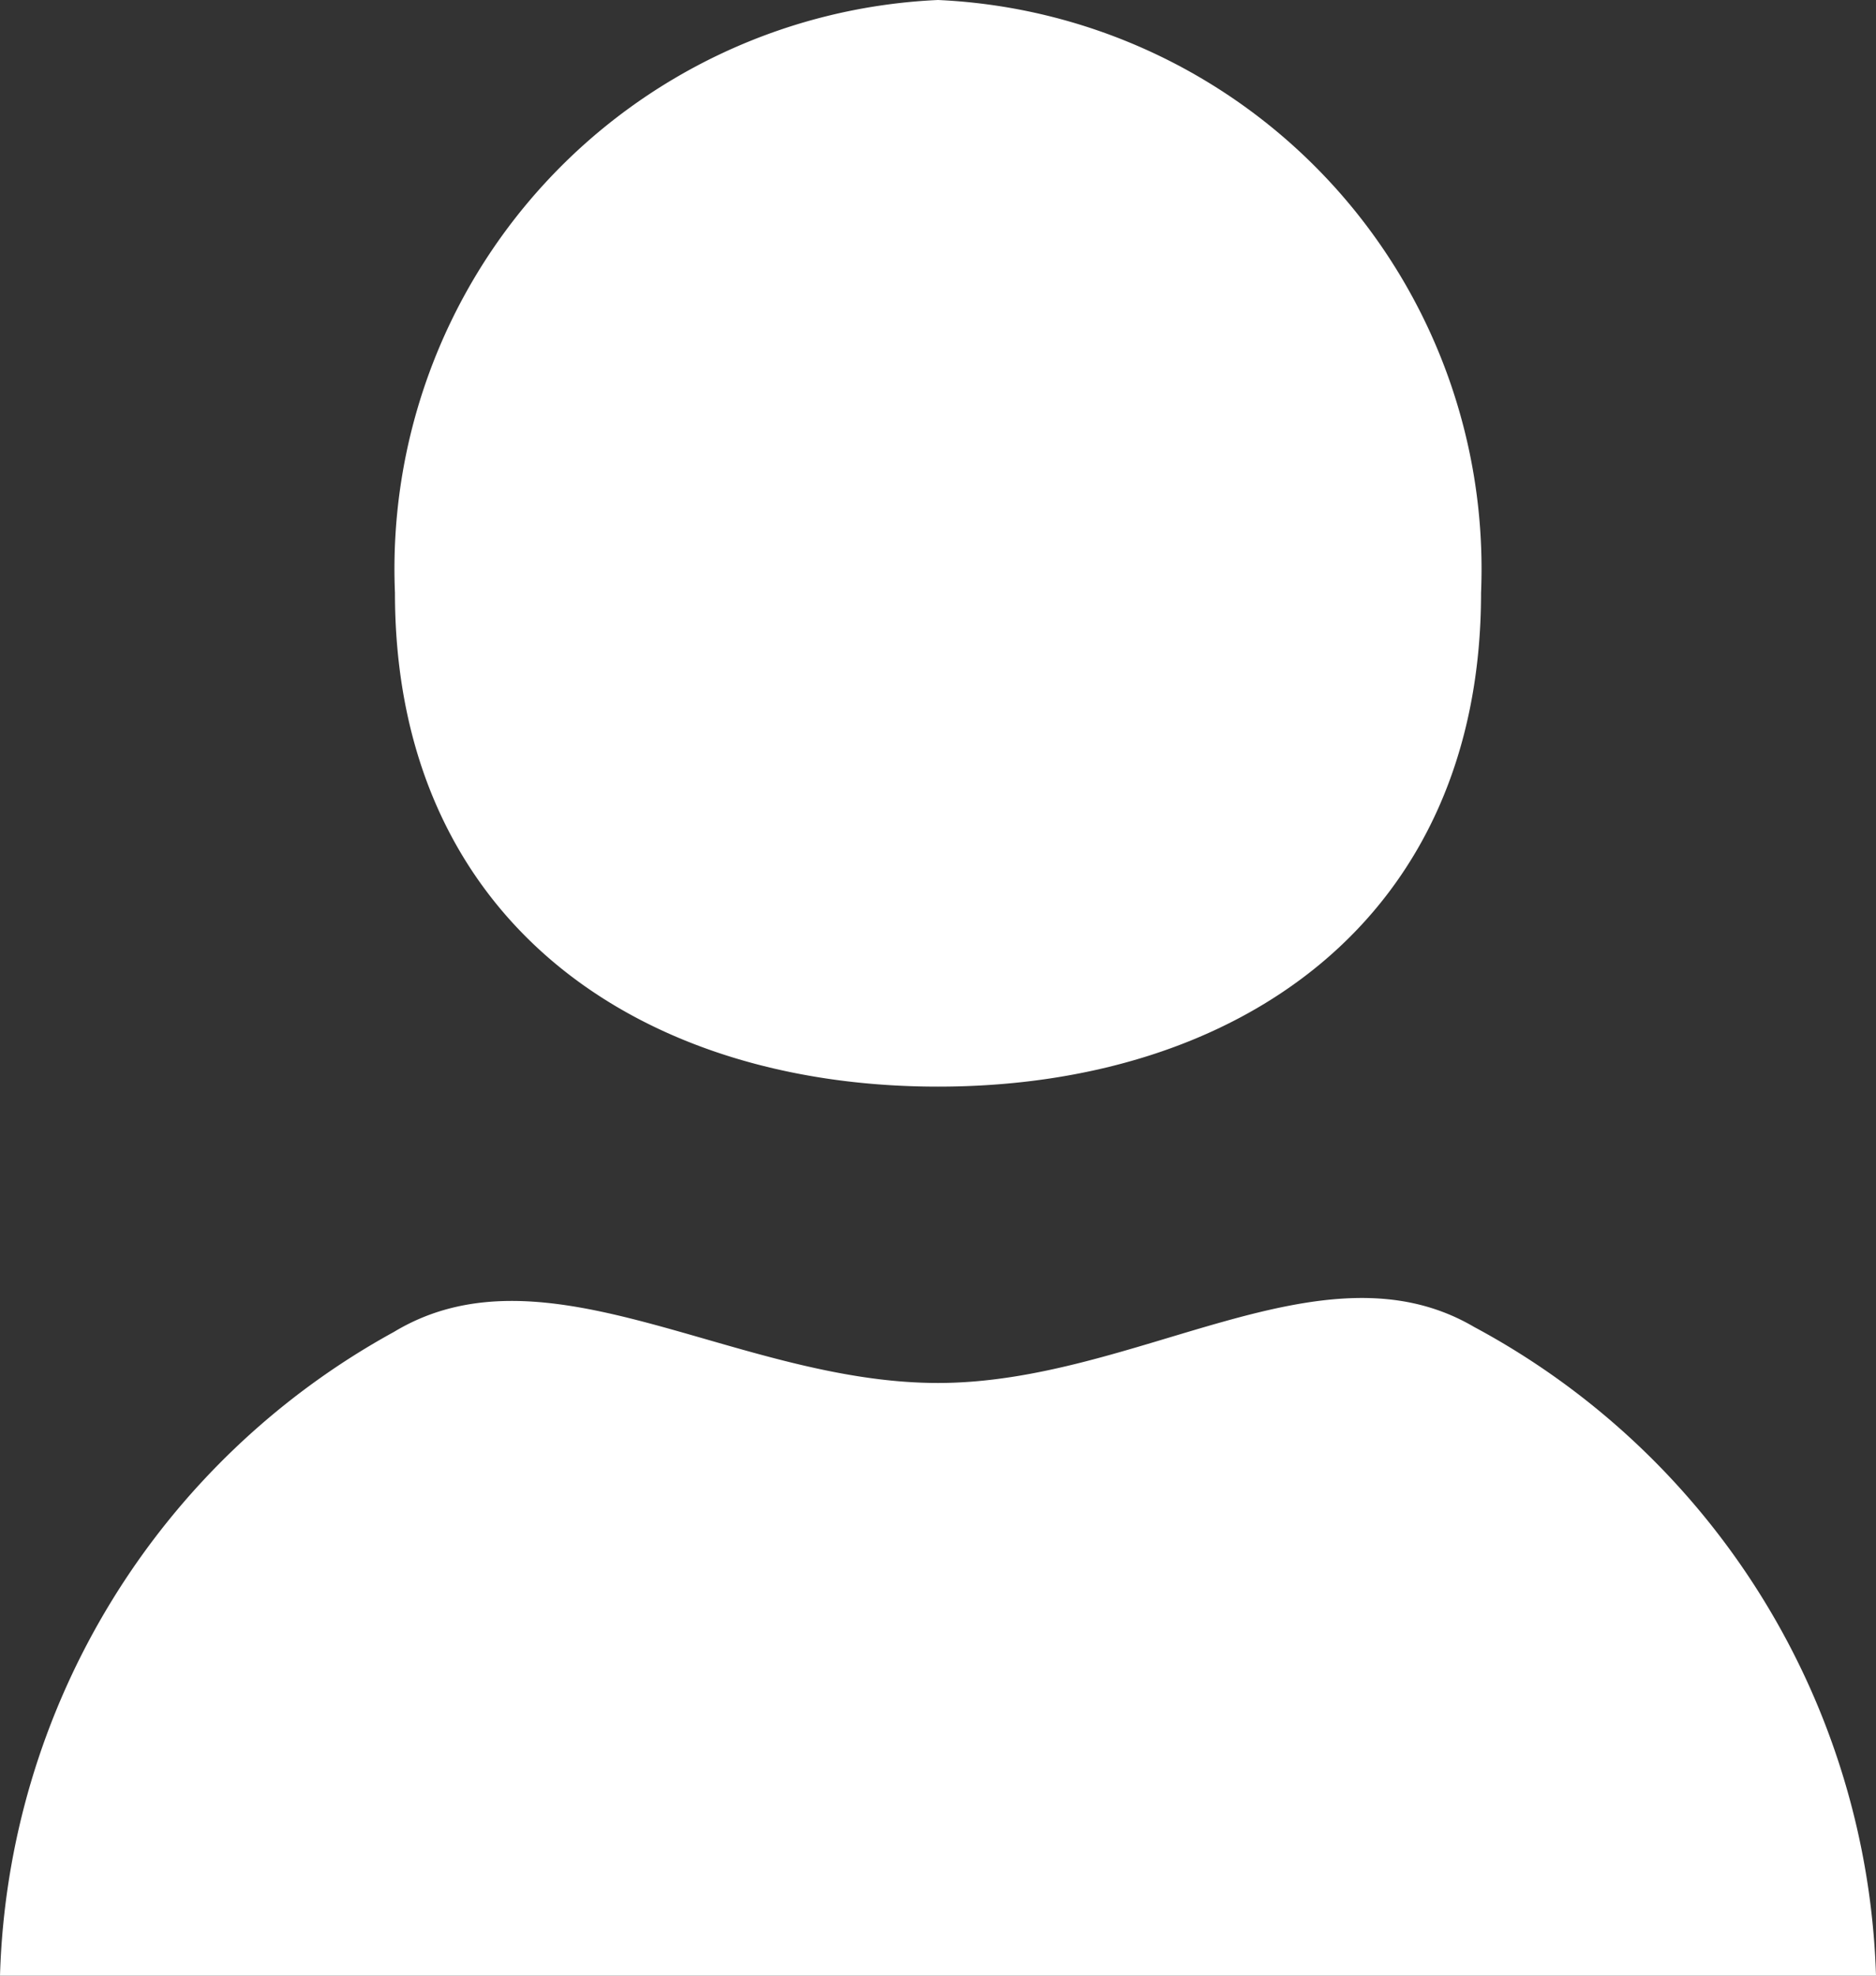 <svg xmlns="http://www.w3.org/2000/svg" width="19" height="20"><rect width="100%" height="100%" fill="#333333" stroke="none"/><path d="M9.5 0A5.765 5.765 0 0 1 15 6c0 3.314-2.46 5-5.5 5S4 9.314 4 6a5.765 5.765 0 0 1 5.5-6zm0 14c2.02 0 3.89-1.47 5.43-.567A7.719 7.719 0 0 1 19 20H0a7.688 7.688 0 0 1 3.99-6.517C5.54 12.549 7.45 14 9.5 14z" fill="#fff" fill-rule="evenodd"/></svg>